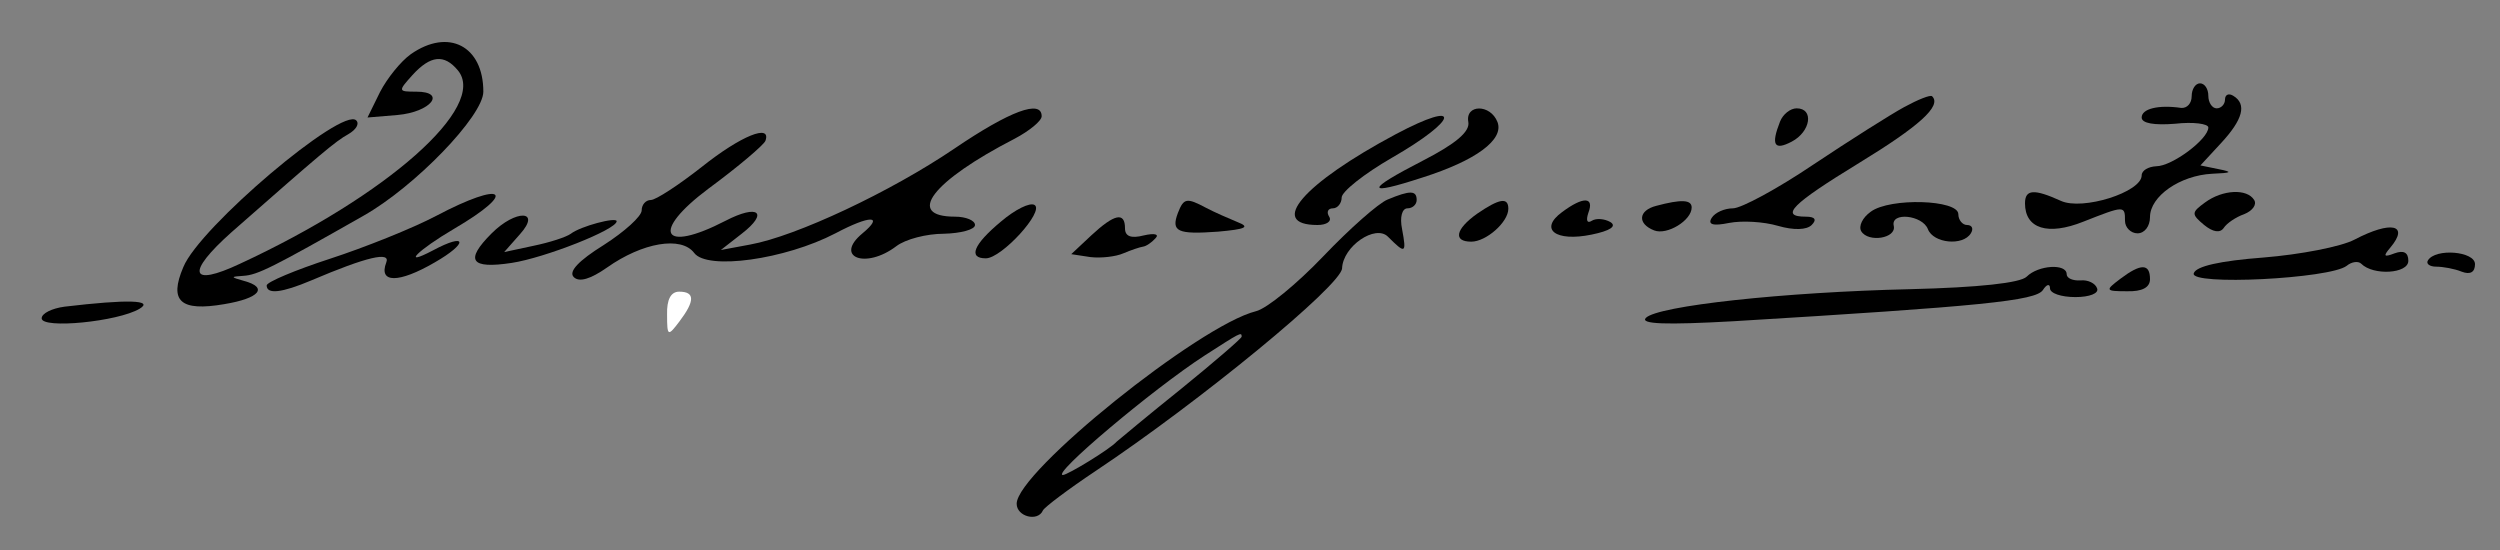 <?xml version="1.0" encoding="utf-8"?>
<!-- Generator: Adobe Illustrator 16.0.0, SVG Export Plug-In . SVG Version: 6.00 Build 0)  -->
<!DOCTYPE svg PUBLIC "-//W3C//DTD SVG 1.1//EN" "http://www.w3.org/Graphics/SVG/1.1/DTD/svg11.dtd">
<svg version="1.1" id="Capa_1" xmlns="http://www.w3.org/2000/svg" xmlns:xlink="http://www.w3.org/1999/xlink" x="0px" y="0px"
	 width="300px" height="66px" viewBox="0 0 300 66" enable-background="new 0 0 300 66" xml:space="preserve">
<rect x="0" y="0" width="300" height="66" fill="#808080" stroke="none"/>
<g transform="translate(0,66) scale(0.05,-0.05)">
	<path d="M985.996,1190c-23.994-17.002-56.992-57.998-73.994-90.996l-30-61.006l72.002,6.006c80,6.992,118.994,55.996,45,55.996
		C955,1100,955,1100.996,990,1140c42.998,47.002,75.996,50.996,109.004,10.996c71.992-86.992-169.004-300-523.008-463.994
		C455,630,445.996,665,555.996,762.998c214.004,187.998,249.004,217.998,280,235c19.004,11.006,27.002,25,19.004,32.998
		C822.002,1065,479.004,775,440,679.004c-35-82.012-7.002-107.012,97.998-89.004c85,14.004,107.002,40,47.002,55.996
		c-32.002,9.004-32.002,10-0.996,12.002c33.994,2.002,70,20,287.998,144.004c123.994,70,287.998,240,287.998,297.998
		C1160,1210,1075.996,1252.998,985.996,1190z"/>
	<path d="M5259.999,1089.004c0-17.002-10.996-29.004-25-28.008c-55,8.008-95-1.992-95-22.998c0-13.994,30-18.994,80-15
		c44.004,5,80,0,80-8.994c0-28.008-86.992-93.008-125-93.008c-19.004-0.996-35-10-35-21.992c0-40-141.992-85-194.004-61.006
		c-64.004,29.004-85.996,27.998-85.996-5.996c0-61.006,55-77.998,140-44.004c99.004,39.004,100,39.004,100,2.002
		c0-15.996,14.004-30,30-30c16.992,0,30,17.002,30,39.004c0,50,71.992,100,149.004,103.994c46.992,2.002,50.996,4.004,15.996,11.006
		l-44.004,8.994l49.004,52.998c53.008,57.002,63.008,94.004,30,114.004c-10.996,7.002-20,2.998-20-9.004
		c0-10.996-9.004-20.996-20-20.996s-20,14.004-20,30c0,17.002-9.004,30-20,30S5259.999,1105.996,5259.999,1089.004z"/>
	<path d="M4569.999,1062.998c-33.007-17.998-130.995-80-218.007-137.998c-85.996-57.998-172.988-105-192.988-105
		s-43.008-10-50.996-22.998c-10-16.006,2.988-20,41.992-12.002c30.996,5.996,83.008,2.998,116.992-7.002
		c38.008-10.996,69.004-10,81.016,2.002c12.988,12.998,7.988,20-14.004,20C4270,800,4300,830,4461.992,929.004
		c144.003,87.998,199.003,136.992,174.999,160C4633.007,1092.998,4603.007,1080.996,4569.999,1062.998z"/>
	<path d="M2290,962.998c-152.002-102.998-379.004-210-490-230L1730,720l50,39.004c65.996,50.996,40,71.992-39.004,30.996
		c-152.998-79.004-180-27.002-40.996,77.002c72.002,52.998,132.998,105,137.002,115c15,42.002-59.004,12.002-152.002-62.002
		c-55.996-44.004-110.996-80-122.998-80S1540,829.004,1540,815s-40.996-50.996-90.996-82.998
		c-61.006-37.998-85-64.004-72.002-77.002c12.998-13.008,40-5,80,22.998c85,60,177.998,76.006,208.994,35
		C1697.002,670.996,1884.004,697.002,2005,760c82.998,44.004,117.998,44.004,65,0c-69.004-57.002,7.002-87.002,80.996-30.996
		c22.002,16.992,73.008,30,114.004,30c40.996,0.996,75,10,75,20.996s-22.002,20-47.998,20c-120,0-55,85,142.998,187.002
		c35.996,18.994,65,42.998,65,53.994C2500,1082.002,2424.004,1054.004,2290,962.998z"/>
	<path d="M3524.004,1027.002c4.004-22.998-30-52.002-110-92.998c-138.008-71.006-138.008-85,0-40
		C3543.008,935,3610,985,3594.004,1027.002C3576.992,1070.996,3515.996,1070,3524.004,1027.002z"/>
	<path d="M4271.992,1027.998c-21.992-55.996-13.984-70,28.008-47.998c45.996,24.004,54.004,80,11.992,80
		C4296.992,1060,4279.004,1045.996,4271.992,1027.998z"/>
	<path d="M3350,997.998C3126.992,879.004,3041.992,780,3161.992,780c22.012,0,35,9.004,28.008,20s-3.008,20,9.004,20
		C3210,820,3220,832.002,3220,845.996c0,14.004,54.004,57.002,120,95C3501.992,1034.004,3510,1082.998,3350,997.998z"/>
	<path d="M1047.002,802.002c-57.002-30-172.002-76.006-255-102.998C709.004,672.002,640,643.008,640,635
		c0-21.992,35.996-18.008,107.002,11.992c133.994,57.012,190.996,70.01,180,43.008c-19.004-50,30-50,115.996,0
		c82.002,47.002,77.998,72.998-3.994,29.004c-78.008-41.006-36.006,0.996,50.996,51.992C1245,862.002,1210,887.998,1047.002,802.002
		z"/>
	<path d="M3330,840.996c-21.992-8.994-90.996-70-154.004-135.996c-62.988-65.996-135.996-125.996-161.992-131.992
		C2877.998,539.004,2440,186.993,2440,110.997C2440,80,2490.996,66.993,2502.998,95c4.004,8.008,61.006,50.996,127.002,95
		c249.004,165.996,589.004,445,590.996,485.996c2.012,53.008,80,106.006,110,76.006c42.012-42.002,45-41.006,34.004,17.998
		c-5.996,29.004,0,50,13.008,50C3390,820,3400,829.004,3400,840C3400,862.998,3385,864.004,3330,840.996z M2980,511.992
		c0-3.984-65-60-145-125C2755,323.008,2685.996,265,2680,260c-15.996-18.008-117.998-80-129.004-80
		c-28.994,0,217.002,206.992,339.004,285.996C2977.002,521.992,2980,524.004,2980,511.992z"/>
	<path d="M5291.991,834.004c-32.988-24.004-32.988-28.008-1.992-54.004c20.996-17.002,38.008-20,46.992-7.002
		c7.012,11.006,29.004,26.006,49.004,32.998c20,8.008,30.996,23.008,24.004,34.004C5393.007,867.998,5334.003,865,5291.991,834.004z
		"/>
	<path d="M2402.002,787.998c-66.006-55-79.004-87.998-36.006-87.998c38.008,0,141.006,112.998,117.002,127.998
		C2472.002,835,2435.996,817.002,2402.002,787.998z"/>
	<path d="M2827.002,809.004c-17.002-45-1.006-52.002,95.996-45C2990,770,3000.996,775,2970,787.002
		c-22.002,8.994-55.996,23.994-75,33.994C2847.998,845.996,2840.996,845,2827.002,809.004z"/>
	<path d="M3545,807.002C3493.008,770,3486.992,740,3530.996,740c35.996,0,89.004,47.002,89.004,79.004
		C3620,847.002,3599.004,844.004,3545,807.002z"/>
	<path d="M3749.004,810.996c-55.996-40.996-15.996-71.992,70.996-53.994c44.004,8.994,60.996,20,45,30
		c-14.004,7.998-34.004,10-45,2.998s-14.004,0.996-8.008,19.004C3826.992,847.998,3800,849.004,3749.004,810.996z"/>
	<path d="M3975,825.996c-43.008-10.996-45.996-42.998-5-58.994c30.996-12.002,90,23.994,90,55
		C4060,840.996,4035,842.002,3975,825.996z"/>
	<path d="M4490,812.002c-20-14.004-30-35-23.008-47.002c17.012-27.998,85-17.002,78.008,12.998
		c-8.008,34.004,69.003,26.006,81.991-7.998c13.008-34.004,84.004-40.996,103.008-10c6.992,10.996,3.008,20-9.004,20
		c-10.996,0-20.996,12.002-20.996,25.996C4699.999,840.996,4535.996,845.996,4490,812.002z"/>
	<path d="M1180,760c-65-65-50.996-85.996,47.998-70.996c79.004,11.992,252.002,80,252.002,100c0,10.996-87.002-12.002-110-30
		c-10.996-8.008-50.996-21.006-90-29.004l-70-15l37.998,42.998C1300,815.996,1237.998,817.998,1180,760z"/>
	<path d="M2619.004,755l-48.008-45l46.006-7.002c25-2.998,60.996,1.006,78.994,9.004c19.004,7.998,40,15,47.002,15.996
		c7.998,1.006,21.006,10,30,20c10,10-2.002,12.998-27.998,7.002c-30.996-7.998-45-2.002-45,17.002
		C2700,812.002,2675,807.002,2619.004,755z"/>
	<path d="M5650.995,745c-31.992-17.002-130.996-35.996-217.988-42.998c-105-7.998-163.008-21.006-168.008-37.998
		c-10-30,326.992-13.008,366.992,17.998c12.012,10,28.008,12.002,35,5c29.004-29.004,113.008-24.004,113.008,7.002
		c0,20-10.996,25.996-33.008,17.998c-25.996-10-27.988-7.002-10,13.994C5783.007,780.996,5739.003,790.996,5650.995,745z"/>
	<path d="M5826.991,695c-5-7.998,4.004-15,20-15c16.016,0,44.004-5,61.016-12.002c20.996-7.998,31.992-0.996,31.992,17.998
		C5939.999,717.002,5844.999,725,5826.991,695z"/>
	<path d="M4864.003,655.996c-15-15-115-25.996-279.004-30c-304.999-6.992-606.991-40-634.999-69.004
		c-14.004-15,48.008-16.992,210-7.988c594.999,35.996,725.995,49.004,743.007,75c8.984,14.004,16.992,15.996,16.992,4.004
		c0-12.012,26.992-21.016,60.996-21.016s57.012,9.004,52.012,21.016c-4.004,11.992-22.012,20.996-40,18.984
		c-18.008-0.996-33.008,5.01-33.008,15.01C4959.999,687.998,4891.991,684.004,4864.003,655.996z"/>
	<path d="M5089.003,650.996c-37.012-27.988-37.012-30,15.996-30c35.996-0.996,55,9.004,55,29.004
		C5159.999,687.998,5138.007,687.998,5089.003,650.996z"/>
	<path fill="#FFFFFF" d="M1600.996,565c0-53.008,2.002-53.008,30-15.996C1667.998,598.008,1667.998,620,1630,620
		C1610,620,1600,600.996,1600.996,565z"/>
	<path d="M155,584.004c-30-4.004-55-15.996-55-28.008c0-25.996,182.998-7.988,235,23.008C370,600,307.002,601.992,155,584.004z"/>
</g>
</svg>
